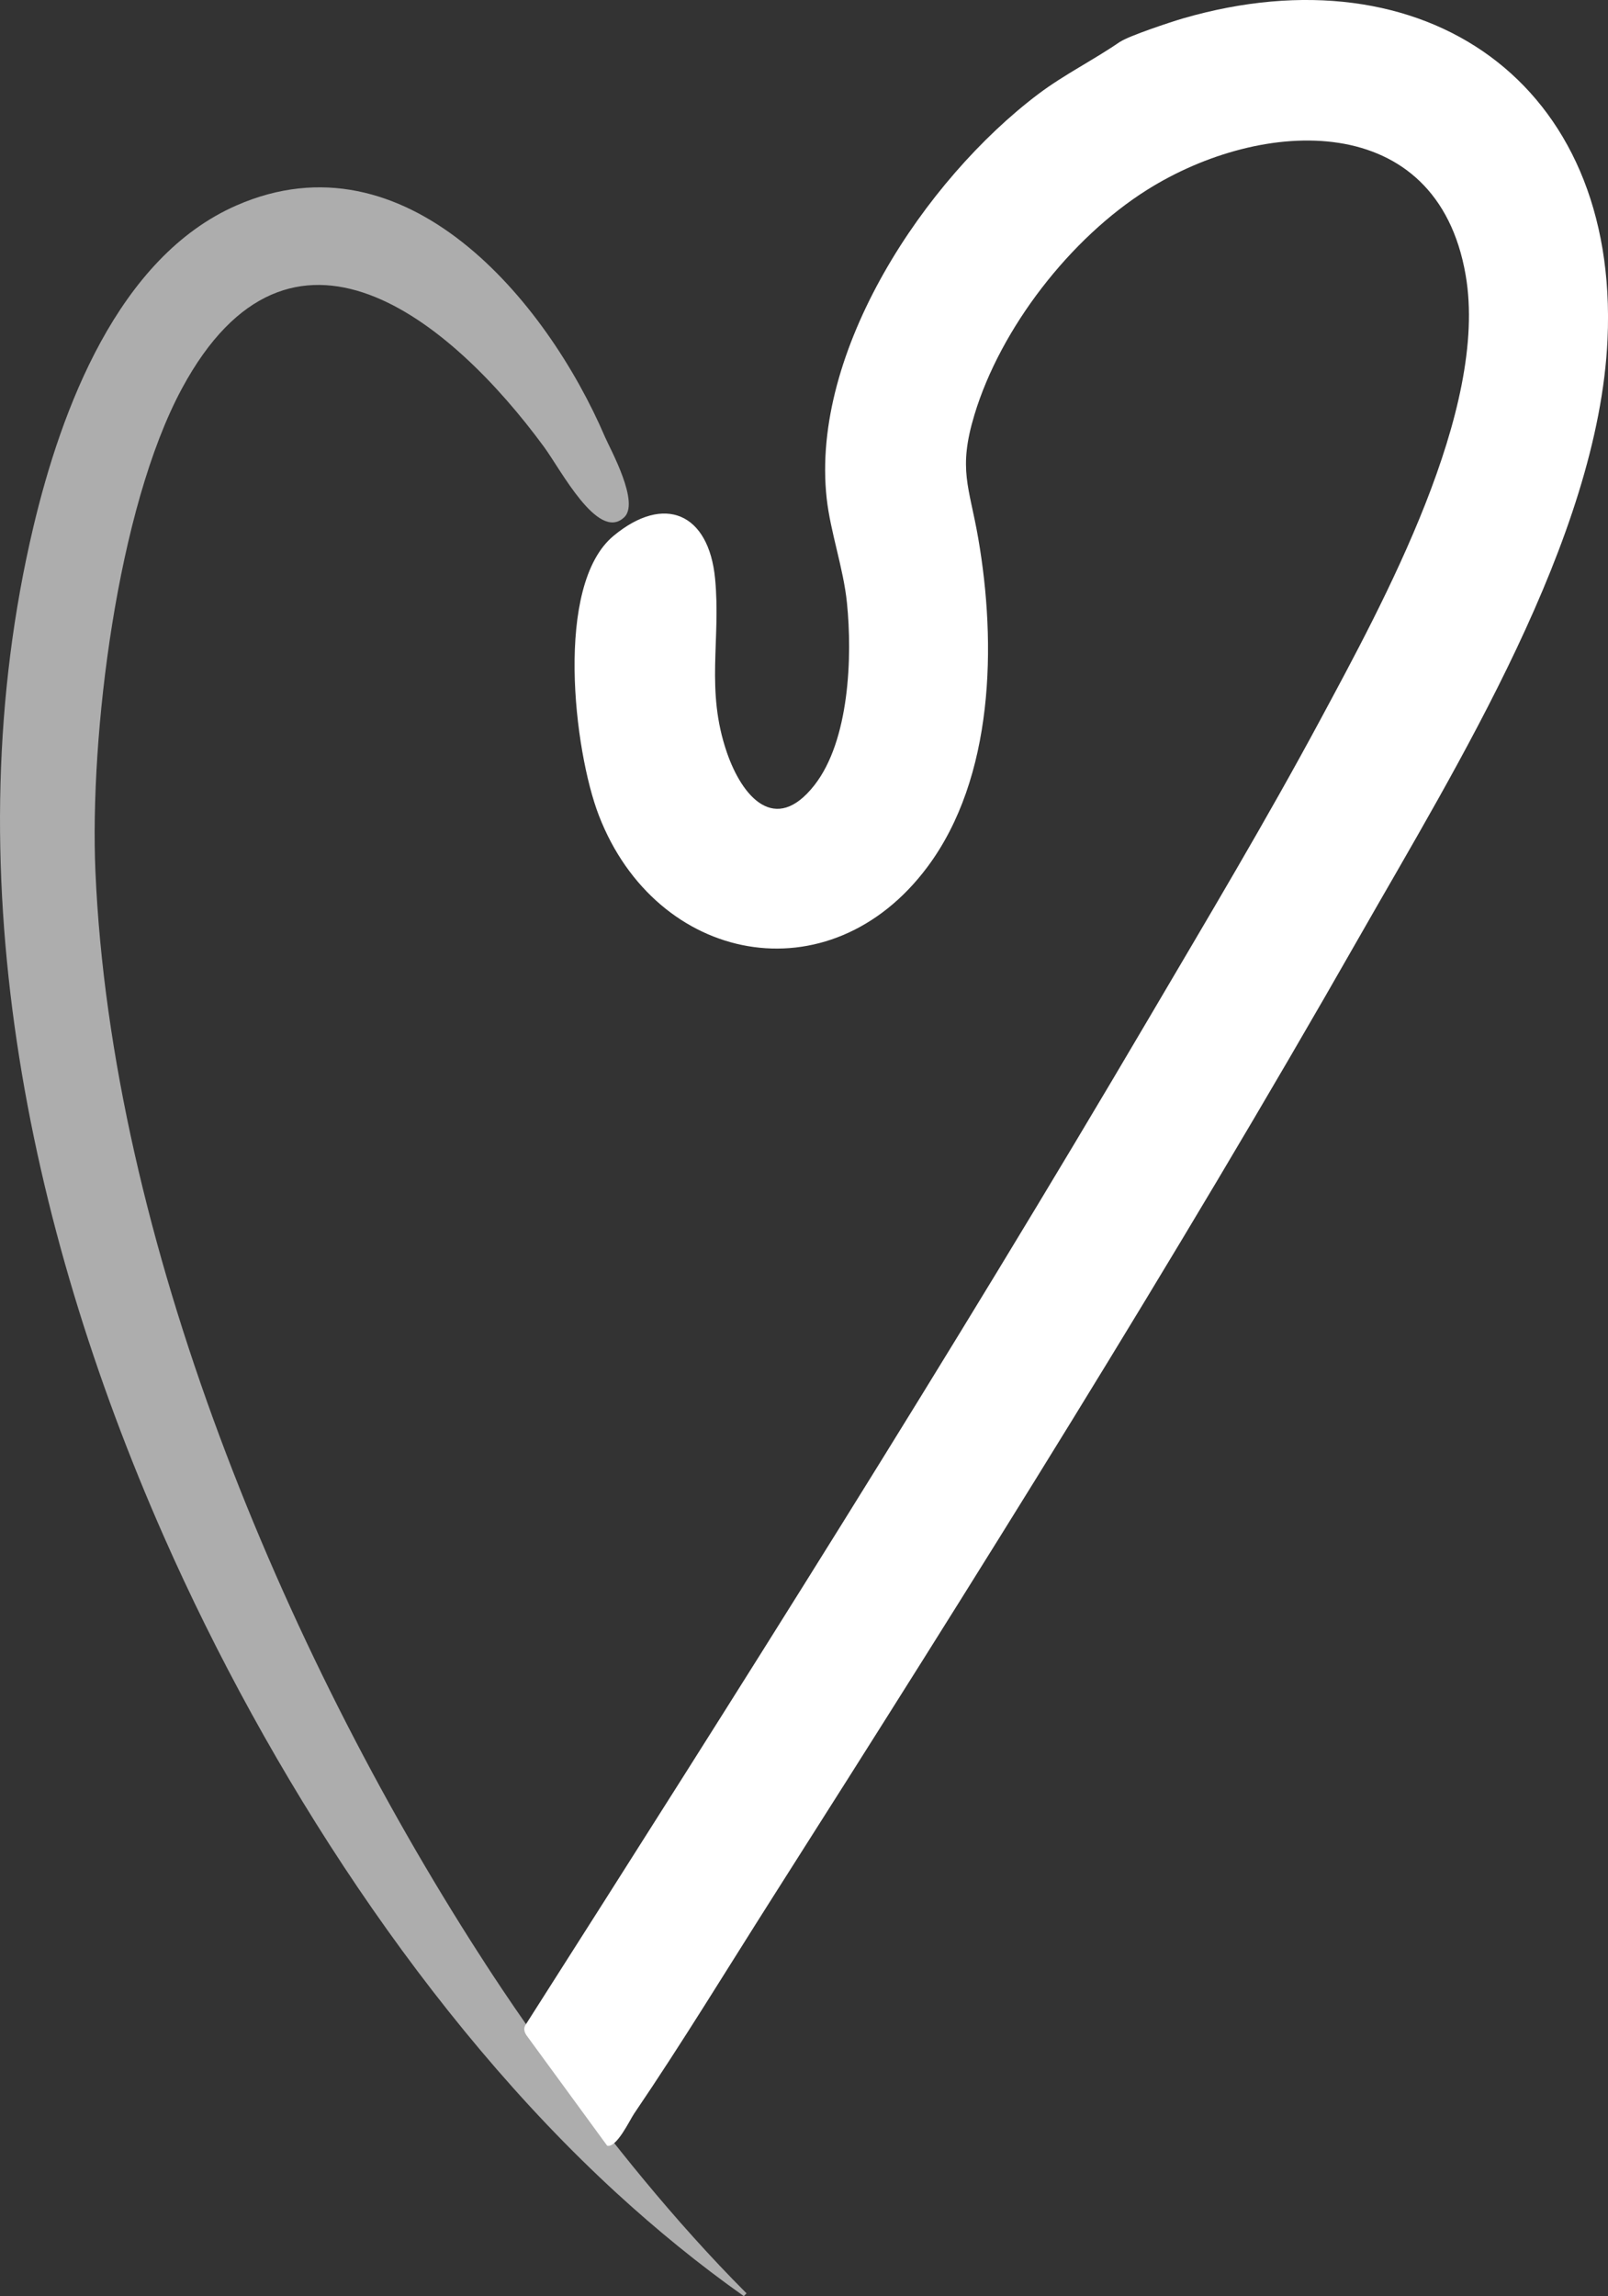 <svg xmlns="http://www.w3.org/2000/svg" id="Layer_1" width="418.7" height="597.59" viewBox="0 0 418.7 597.59"><rect x="0" y="0" width="418.7" height="597.59" fill="#333333" stroke="none"/><path d="M291.69,10.87c2.19-1.51,13.22-5.17,16.38-6.09,62.84-18.2,113.52,16.8,110.51,83.48-2.34,51.81-39.31,111.17-64.65,155.61-48.3,84.73-100.28,167.49-152.61,249.74-11.98,18.83-23.64,38.01-36.22,56.52-1.12,1.64-4.53,8.95-7,8.32l-21.03-28.76c-.52-.78-.79-1.7-.3-2.56,55.33-86.8,110.41-173.8,162.59-262.48,15.04-25.56,30.35-51.14,44.42-77.3,16.39-30.48,43.94-80.76,37.85-115.8-7.51-43.24-52.94-41.03-83-22.1-19.9,12.53-38.07,35.91-44.89,58.47-4.33,14.32-1.37,18.63.97,32.13,4.79,27.58,4.13,62.33-13.21,85.57-25.53,34.22-70.63,25.23-85.55-13.35-6.53-16.87-11.62-59.98,3.79-72.79,13.27-11.02,24.83-5.89,26.46,11.13,1.54,16.08-2.54,28.93,3.07,45.23,3.98,11.56,12.57,21.54,22.78,8.53,9.11-11.61,9.93-33.37,8.48-47.53-.92-8.98-4.3-18.36-5.27-27.1-4.25-38.43,25.62-83,55.06-105.23,6.78-5.12,14.59-8.98,21.35-13.66l.02.02Z" fill="#fff"></path><path d="M124.75,508.57C73.54,428.99,28.99,322.5,24.85,226.87c-1.53-35.39,5.64-94.48,22.54-125.79,28.27-52.38,69.99-17.83,94.27,15.24,4.38,5.96,13.95,24.47,20.7,18.47,4.5-3.64-3.45-17.88-4.81-21.02-15.24-35.55-51.84-79.61-95.96-60.31-30.89,13.5-45.67,53.18-52.92,83.77-20.86,88.04-1.93,181.29,33.99,262.65,27.06,61.3,68.39,125.51,117.91,170.92,10.48,9.6,21.5,18.6,33.1,26.79l.72-.71c-37.91-37.92-68.38-86.37-69.63-88.31h-.01Z" fill="#fff" opacity=".6"></path></svg>